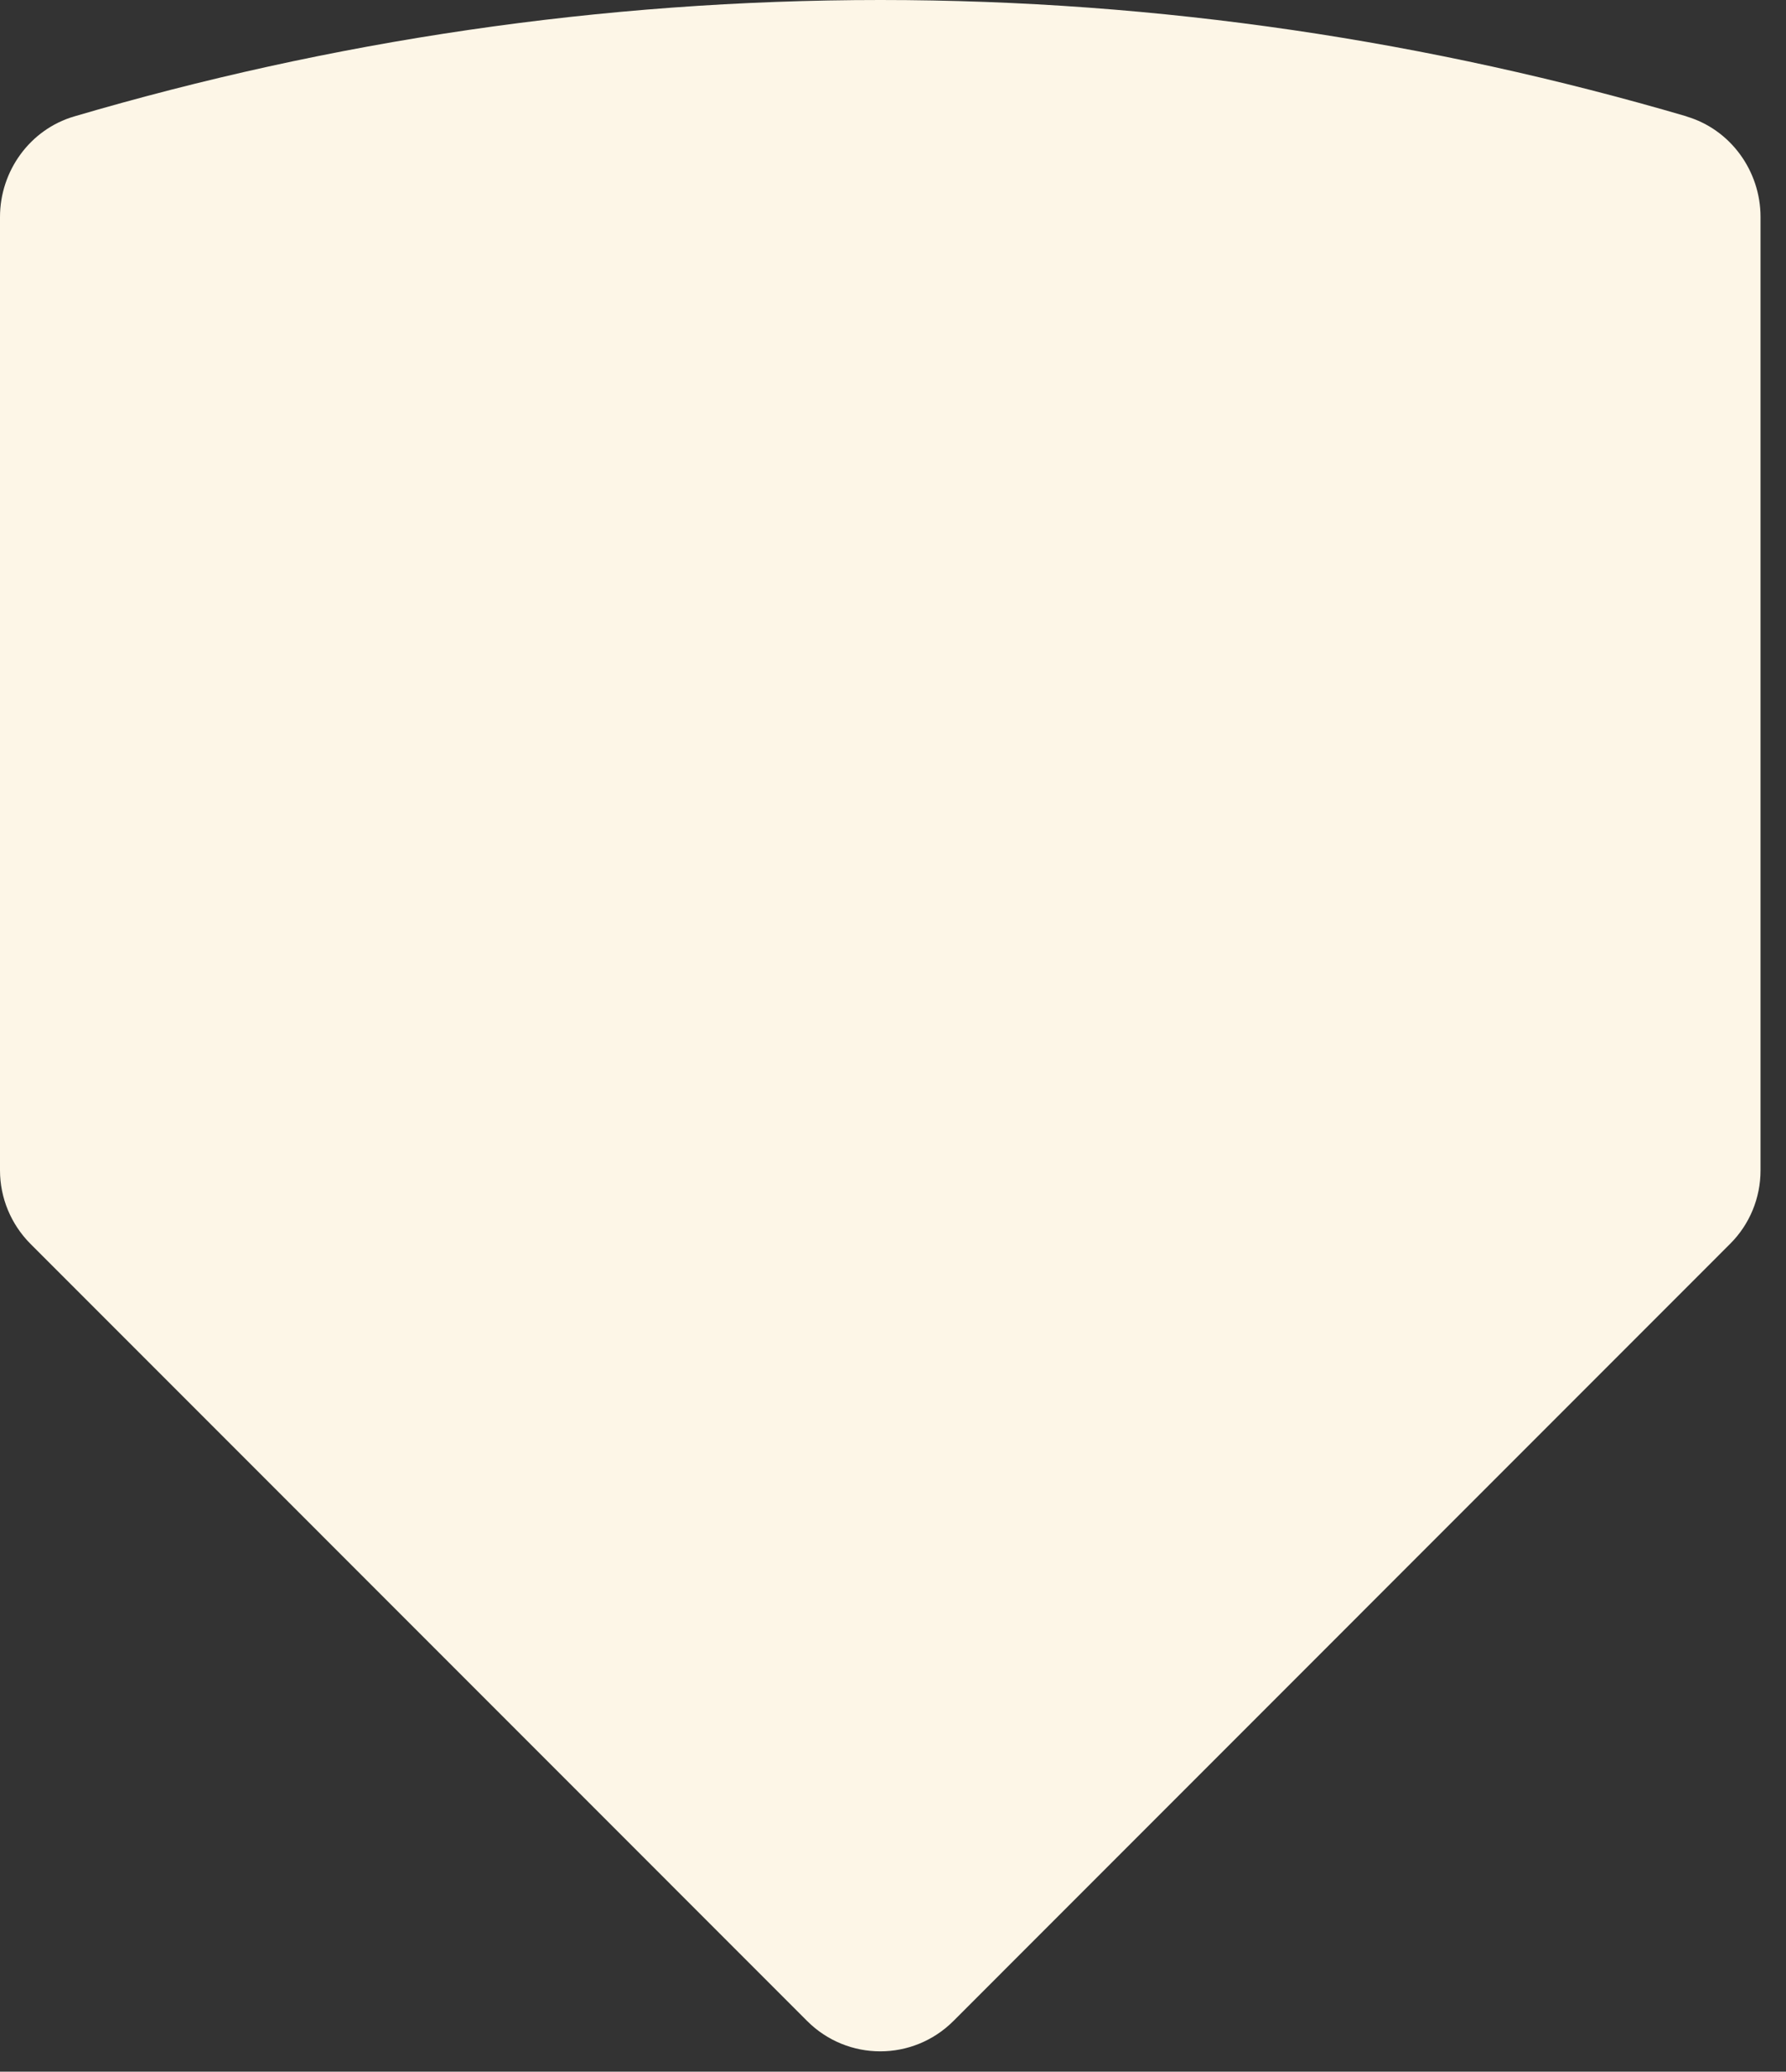 <?xml version="1.0" encoding="utf-8"?>
<svg xmlns="http://www.w3.org/2000/svg" fill="none" height="100%" overflow="visible" preserveAspectRatio="none" style="display: block;" viewBox="0 0 69 80" width="100%">
<rect x="0" y="0" width="69" height="80" fill="#333333" stroke="none"/>
<path d="M65.165 4.496C55.277 1.597 44.841 0 34.016 0C23.191 0 12.755 1.589 2.867 4.496C1.16 4.996 0 6.601 0 8.38V45.196C0 46.253 0.421 47.269 1.168 48.024L31.181 78.041C32.745 79.606 35.271 79.606 36.836 78.041L66.849 48.024C67.596 47.277 68.016 46.261 68.016 45.196V8.38C68.016 6.601 66.857 4.996 65.149 4.496H65.165Z" fill="#FDF6E7" id="Vector"/>
</svg>